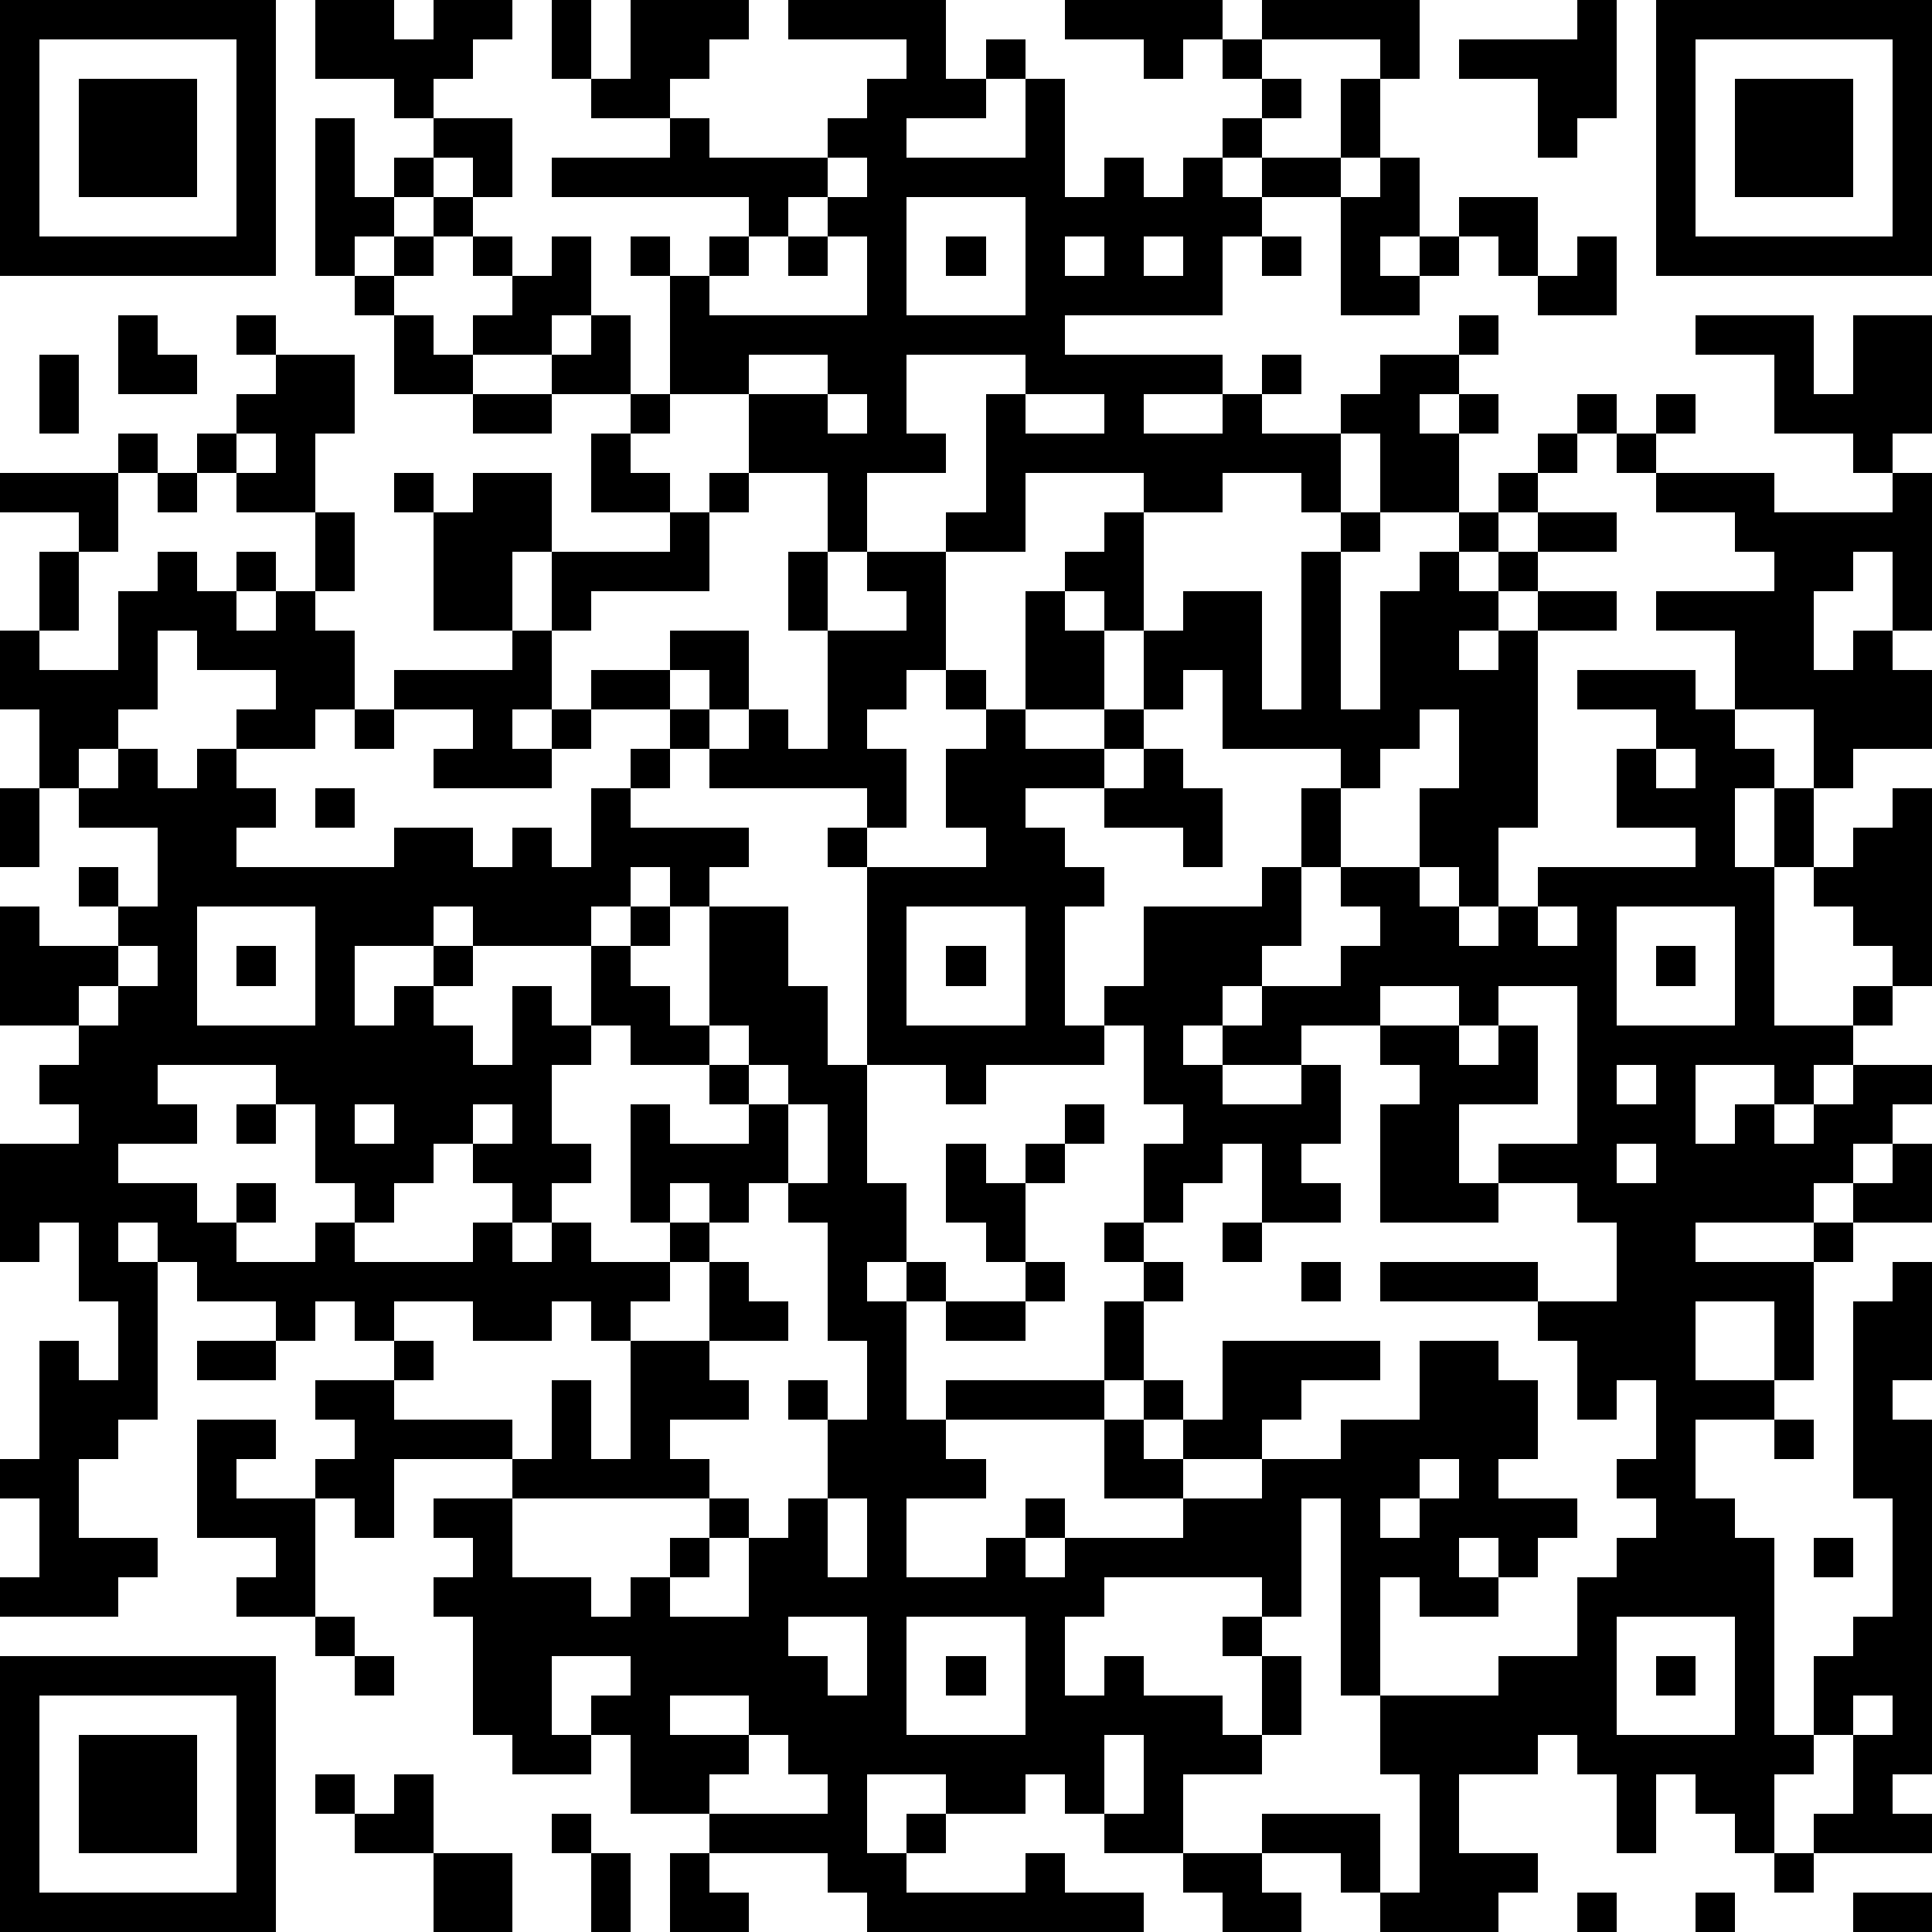 <?xml version="1.0" standalone="yes"?><svg version="1.1" xmlns="http://www.w3.org/2000/svg" xmlns:xlink="http://www.w3.org/1999/xlink" xmlns:ev="http://www.w3.org/2001/xml-events" width="196" height="196" shape-rendering="crispEdges"><path d="M0 0h7v7h-7zM8 0h2v1h1v-1h2v1h-1v1h-1v1h-1v-1h-2zM14 0h1v2h-1zM16 0h3v1h-1v1h-1v1h-2v-1h1zM20 0h4v2h1v-1h1v1h-1v1h-2v1h3v-2h1v3h1v-1h1v1h1v-1h1v-1h1v-1h-1v-1h-1v1h-1v-1h-2v-1h4v1h1v-1h4v2h-1v-1h-3v1h1v1h-1v1h-1v1h1v-1h2v-2h1v2h-1v1h-2v1h-1v2h-4v1h4v1h-2v1h2v-1h1v-1h1v1h-1v1h2v-1h1v-1h2v-1h1v1h-1v1h-1v1h1v-1h1v1h-1v2h-2v-2h-1v2h-1v-1h-2v1h-2v-1h-3v2h-2v-1h1v-3h1v-1h-3v2h1v1h-2v2h-1v-2h-2v-2h-2v-3h-1v-1h1v1h1v-1h1v-1h-5v-1h3v-1h1v1h3v-1h1v-1h1v-1h-3zM40 0h1v3h-1v1h-1v-2h-2v-1h3zM42 0h7v7h-7zM1 1v5h5v-5zM43 1v5h5v-5zM2 2h3v3h-3zM44 2h3v3h-3zM8 3h1v2h1v-1h1v-1h2v2h-1v-1h-1v1h-1v1h-1v1h-1zM21 4v1h-1v1h-1v1h-1v1h4v-2h-1v-1h1v-1zM35 4h1v2h-1v1h1v-1h1v-1h2v2h-1v-1h-1v1h-1v1h-2v-3h1zM11 5h1v1h-1zM23 5v3h3v-3zM10 6h1v1h-1zM12 6h1v1h-1zM14 6h1v2h-1v1h-2v-1h1v-1h1zM20 6h1v1h-1zM24 6h1v1h-1zM27 6v1h1v-1zM29 6v1h1v-1zM32 6h1v1h-1zM40 6h1v2h-2v-1h1zM9 7h1v1h-1zM3 8h1v1h1v1h-2zM6 8h1v1h-1zM10 8h1v1h1v1h-2zM15 8h1v2h-2v-1h1zM43 8h3v2h1v-2h2v3h-1v1h-1v-1h-2v-2h-2zM1 9h1v2h-1zM7 9h2v2h-1v2h-2v-1h-1v-1h1v-1h1zM19 9v1h2v-1zM12 10h2v1h-2zM16 10h1v1h-1zM21 10v1h1v-1zM26 10v1h2v-1zM40 10h1v1h-1zM42 10h1v1h-1zM3 11h1v1h-1zM6 11v1h1v-1zM15 11h1v1h1v1h-2zM39 11h1v1h-1zM41 11h1v1h-1zM0 12h3v2h-1v-1h-2zM4 12h1v1h-1zM10 12h1v1h-1zM12 12h2v2h-1v2h-2v-3h1zM18 12h1v1h-1zM38 12h1v1h-1zM42 12h3v1h3v-1h1v4h-1v-2h-1v1h-1v2h1v-1h1v1h1v2h-2v1h-1v-2h-2v-2h-2v-1h3v-1h-1v-1h-2zM8 13h1v2h-1zM17 13h1v2h-3v1h-1v-2h3zM28 13h1v3h-1v-1h-1v-1h1zM34 13h1v1h-1zM37 13h1v1h-1zM39 13h2v1h-2zM1 14h1v2h-1zM4 14h1v1h1v-1h1v1h-1v1h1v-1h1v1h1v2h-1v1h-2v-1h1v-1h-2v-1h-1v2h-1v1h-1v1h-1v-2h-1v-2h1v1h2v-2h1zM20 14h1v2h-1zM22 14h2v3h-1v1h-1v1h1v2h-1v-1h-4v-1h-1v-1h-2v-1h2v-1h2v2h-1v-1h-1v1h1v1h1v-1h1v1h1v-3h2v-1h-1zM33 14h1v4h1v-3h1v-1h1v1h1v-1h1v1h-1v1h-1v1h1v-1h1v-1h2v1h-2v5h-1v2h-1v-1h-1v-2h1v-2h-1v1h-1v1h-1v-1h-3v-2h-1v1h-1v-2h1v-1h2v3h1zM26 15h1v1h1v2h-2zM13 16h1v2h-1v1h1v-1h1v1h-1v1h-3v-1h1v-1h-2v-1h3zM24 17h1v1h-1zM40 17h3v1h1v1h1v1h-1v2h1v-2h1v2h-1v4h2v-1h1v-1h-1v-1h-1v-1h1v-1h1v-1h1v5h-1v1h-1v1h-1v1h-1v-1h-2v2h1v-1h1v1h1v-1h1v-1h2v1h-1v1h-1v1h-1v1h-3v1h3v-1h1v-1h1v-1h1v2h-2v1h-1v3h-1v-2h-2v2h2v1h-2v2h1v1h1v5h1v-2h1v-1h1v-3h-1v-5h1v-1h1v3h-1v1h1v9h-1v1h1v1h-3v-1h1v-2h-1v1h-1v2h-1v-1h-1v-1h-1v2h-1v-2h-1v-1h-1v1h-2v2h2v1h-1v1h-3v-1h-1v-1h-2v-1h3v2h1v-3h-1v-2h-1v-5h-1v3h-1v-1h-4v1h-1v2h1v-1h1v1h2v1h1v-2h-1v-1h1v1h1v2h-1v1h-2v2h-2v-1h-1v-1h-1v1h-2v-1h-2v2h1v-1h1v1h-1v1h3v-1h1v1h2v1h-7v-1h-1v-1h-3v-1h-2v-2h-1v-1h1v-1h-2v2h1v1h-2v-1h-1v-3h-1v-1h1v-1h-1v-1h2v-1h-3v2h-1v-1h-1v-1h1v-1h-1v-1h2v-1h-1v-1h-1v1h-1v-1h-2v-1h-1v-1h-1v1h1v4h-1v1h-1v2h2v1h-1v1h-3v-1h1v-2h-1v-1h1v-3h1v1h1v-2h-1v-2h-1v1h-1v-3h2v-1h-1v-1h1v-1h-2v-3h1v1h2v-1h-1v-1h1v1h1v-2h-2v-1h1v-1h1v1h1v-1h1v1h1v1h-1v1h4v-1h2v1h1v-1h1v1h1v-2h1v-1h1v1h-1v1h3v1h-1v1h-1v-1h-1v1h-1v1h-3v-1h-1v1h-2v2h1v-1h1v-1h1v1h-1v1h1v1h1v-2h1v1h1v-2h1v-1h1v1h-1v1h1v1h1v-3h2v2h1v2h1v-5h-1v-1h1v1h3v-1h-1v-2h1v-1h1v1h2v-1h1v1h-1v1h-2v1h1v1h1v1h-1v3h1v-1h1v-2h3v-1h1v-2h1v2h-1v2h-1v1h-1v1h-1v1h1v-1h1v-1h2v-1h1v-1h-1v-1h2v1h1v1h1v-1h1v-1h4v-1h-2v-2h1v-1h-2zM9 18h1v1h-1zM29 19h1v1h1v2h-1v-1h-2v-1h1zM42 19v1h1v-1zM0 20h1v2h-1zM8 20h1v1h-1zM5 23v3h3v-3zM23 23v3h3v-3zM39 23v1h1v-1zM41 23v3h3v-3zM3 24v1h-1v1h1v-1h1v-1zM6 24h1v1h-1zM24 24h1v1h-1zM42 24h1v1h-1zM35 25v1h-2v1h-2v1h2v-1h1v2h-1v1h1v1h-2v-2h-1v1h-1v1h-1v-2h1v-1h-1v-2h-1v1h-3v1h-1v-1h-2v3h1v2h-1v1h1v-1h1v1h-1v3h1v-1h4v-2h1v-1h-1v-1h1v1h1v1h-1v2h-1v1h-4v1h1v1h-2v2h2v-1h1v-1h1v1h-1v1h1v-1h3v-1h-2v-2h1v-1h1v1h-1v1h1v-1h1v-2h4v1h-2v1h-1v1h-2v1h2v-1h2v-1h2v-2h2v1h1v2h-1v1h2v1h-1v1h-1v-1h-1v1h1v1h-2v-1h-1v3h3v-1h2v-2h1v-1h1v-1h-1v-1h1v-2h-1v1h-1v-2h-1v-1h-4v-1h4v1h2v-2h-1v-1h-2v-1h2v-4h-2v1h-1v-1zM15 26v1h-1v2h1v1h-1v1h-1v-1h-1v-1h-1v1h-1v1h-1v-1h-1v-2h-1v-1h-3v1h1v1h-2v1h2v1h1v-1h1v1h-1v1h2v-1h1v1h3v-1h1v1h1v-1h1v1h2v-1h-1v-3h1v1h2v-1h-1v-1h-2v-1zM18 26v1h1v-1zM35 26h2v1h1v-1h1v2h-2v2h1v1h-3v-3h1v-1h-1zM19 27v1h1v-1zM41 27v1h1v-1zM6 28h1v1h-1zM9 28v1h1v-1zM12 28v1h1v-1zM20 28v2h-1v1h-1v-1h-1v1h1v1h-1v1h-1v1h-1v-1h-1v1h-2v-1h-2v1h1v1h-1v1h3v1h1v-2h1v2h1v-3h2v-2h1v1h1v1h-2v1h1v1h-2v1h1v1h-5v2h2v1h1v-1h1v-1h1v-1h1v1h-1v1h-1v1h2v-2h1v-1h1v-2h-1v-1h1v1h1v-2h-1v-3h-1v-1h1v-2zM27 28h1v1h-1zM24 29h1v1h1v-1h1v1h-1v2h-1v-1h-1zM41 29v1h1v-1zM31 31h1v1h-1zM26 32h1v1h-1zM33 32h1v1h-1zM24 33h2v1h-2zM5 34h2v1h-2zM5 36h2v1h-1v1h2v3h-2v-1h1v-1h-2zM45 36h1v1h-1zM36 37v1h-1v1h1v-1h1v-1zM21 38v2h1v-2zM46 39h1v1h-1zM8 41h1v1h-1zM20 41v1h1v1h1v-2zM23 41v3h3v-3zM41 41v3h3v-3zM0 42h7v7h-7zM9 42h1v1h-1zM24 42h1v1h-1zM42 42h1v1h-1zM1 43v5h5v-5zM17 43v1h2v-1zM47 43v1h1v-1zM2 44h3v3h-3zM19 44v1h-1v1h3v-1h-1v-1zM28 44v2h1v-2zM8 45h1v1h-1zM10 45h1v2h-2v-1h1zM14 46h1v1h-1zM11 47h2v2h-2zM15 47h1v2h-1zM17 47h1v1h1v1h-2zM30 47h2v1h1v1h-2v-1h-1zM45 47h1v1h-1zM40 48h1v1h-1zM43 48h1v1h-1zM47 48h2v1h-2z" style="fill:#000" transform="translate(0,0) scale(4)"/></svg>